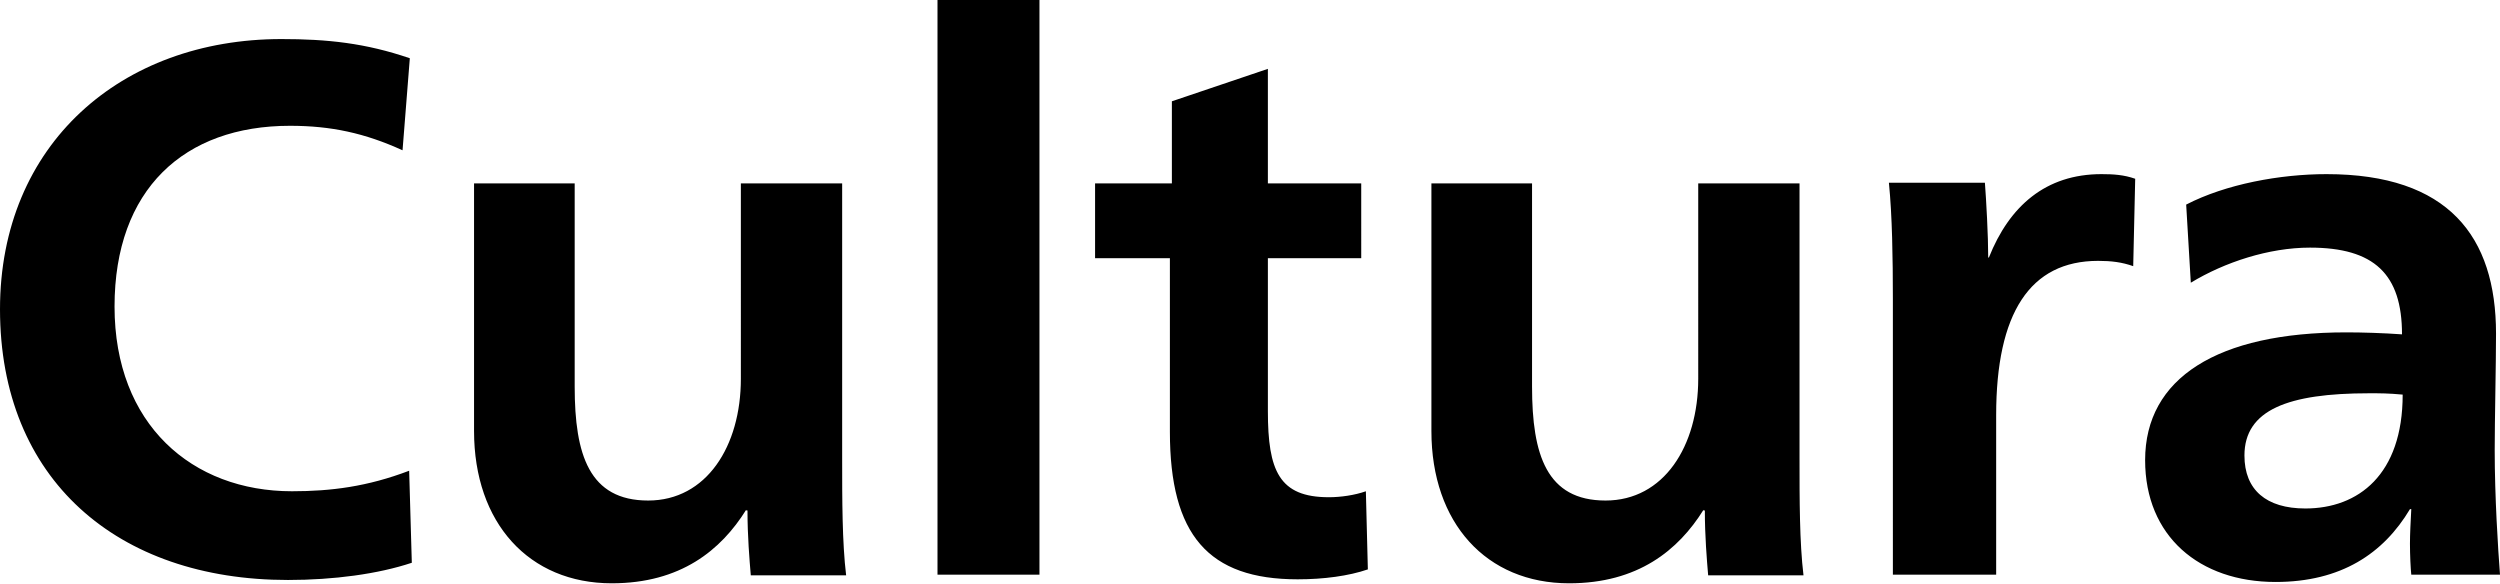 <svg xmlns="http://www.w3.org/2000/svg" viewBox="0 0 377.6 88.2"><path d="M62.2 85c-5.1 1.7-11.8 2.6-18.7 2.6C17.7 87.6 0 72.4 0 46.7 0 21.8 18.3 5.9 42.5 5.9c6.9 0 12.7.6 19.4 2.9l-1.1 13.9C55.1 20.1 50 19 43.8 19c-16 0-26.5 9.6-26.5 27.3 0 17.8 11.7 27.9 26.8 27.9 5.9 0 11.4-.7 17.7-3.1l.4 13.9zm50.5-8c-3.8 6.1-9.9 11.1-20.3 11.1-12.5 0-20.8-9.1-20.8-23V27.7h15.2v30.7c0 10.3 2.2 17.2 11.1 17.2 8.8 0 14-8.2 14-18.4V27.7h15.3v41.6c0 6.2 0 12.6.6 17.6h-14.4c-.2-2.4-.5-5.9-.5-9.8h-.2zm28.9-77H157v86.8h-15.4V0zm23.8 39V27.7H177V15.3l14.5-4.9v17.3h14.1V39h-14.1v23.1c0 9 1.7 13 9.2 13 1.8 0 3.9-.3 5.6-.9l.3 11.8c-2.9 1-6.7 1.5-10.6 1.5-13.5 0-19.3-6.7-19.3-22.3V39h-11.3zm91.9 38c-3.8 6.1-9.9 11.1-20.3 11.1-12.5 0-20.8-9.1-20.8-23V27.7h15.2v30.7c0 10.3 2.2 17.2 11.1 17.2 8.8 0 14-8.2 14-18.4V27.7h15.3v41.6c0 6.2 0 12.6.6 17.6H258c-.2-2.4-.5-5.9-.5-9.8h-.2zm43.1-38.1c3.1-7.8 8.6-12.6 17-12.6 1.8 0 3.4.1 5.1.7l-.3 13.2c-1.7-.6-3.3-.8-5.3-.8-10.3 0-15.4 7.9-15.4 23.3v24.1h-15.6V45.2c0-6.2-.1-12.6-.6-17.6h14.5c.2 2.6.5 8 .5 11.3h.1zm29.8-8c6-3.1 14.2-4.6 21.2-4.6 18.4 0 25.6 9.4 25.6 24.1 0 4.5-.2 13.1-.2 17.6 0 7 .5 14.9.8 18.8h-13.4c-.1-.9-.2-3-.2-4.7 0-1.4.1-3.3.2-5.2h-.2c-4 6.7-10.4 11-20.3 11-11.5 0-19.7-6.9-19.7-18.4 0-12.4 10.9-19.3 30.4-19.3 2.4 0 5.6.1 8.4.3 0-9.1-4.2-13.1-13.9-13.1-6.2 0-12.9 2.2-18 5.3l-.7-11.8zm27.6 28.5c-12.2 0-18.8 2.5-18.8 9.4 0 5.2 3.3 8 9.2 8 8 0 14.7-5.1 14.7-17.2-2.2-.2-3.3-.2-5.1-.2z"/></svg>